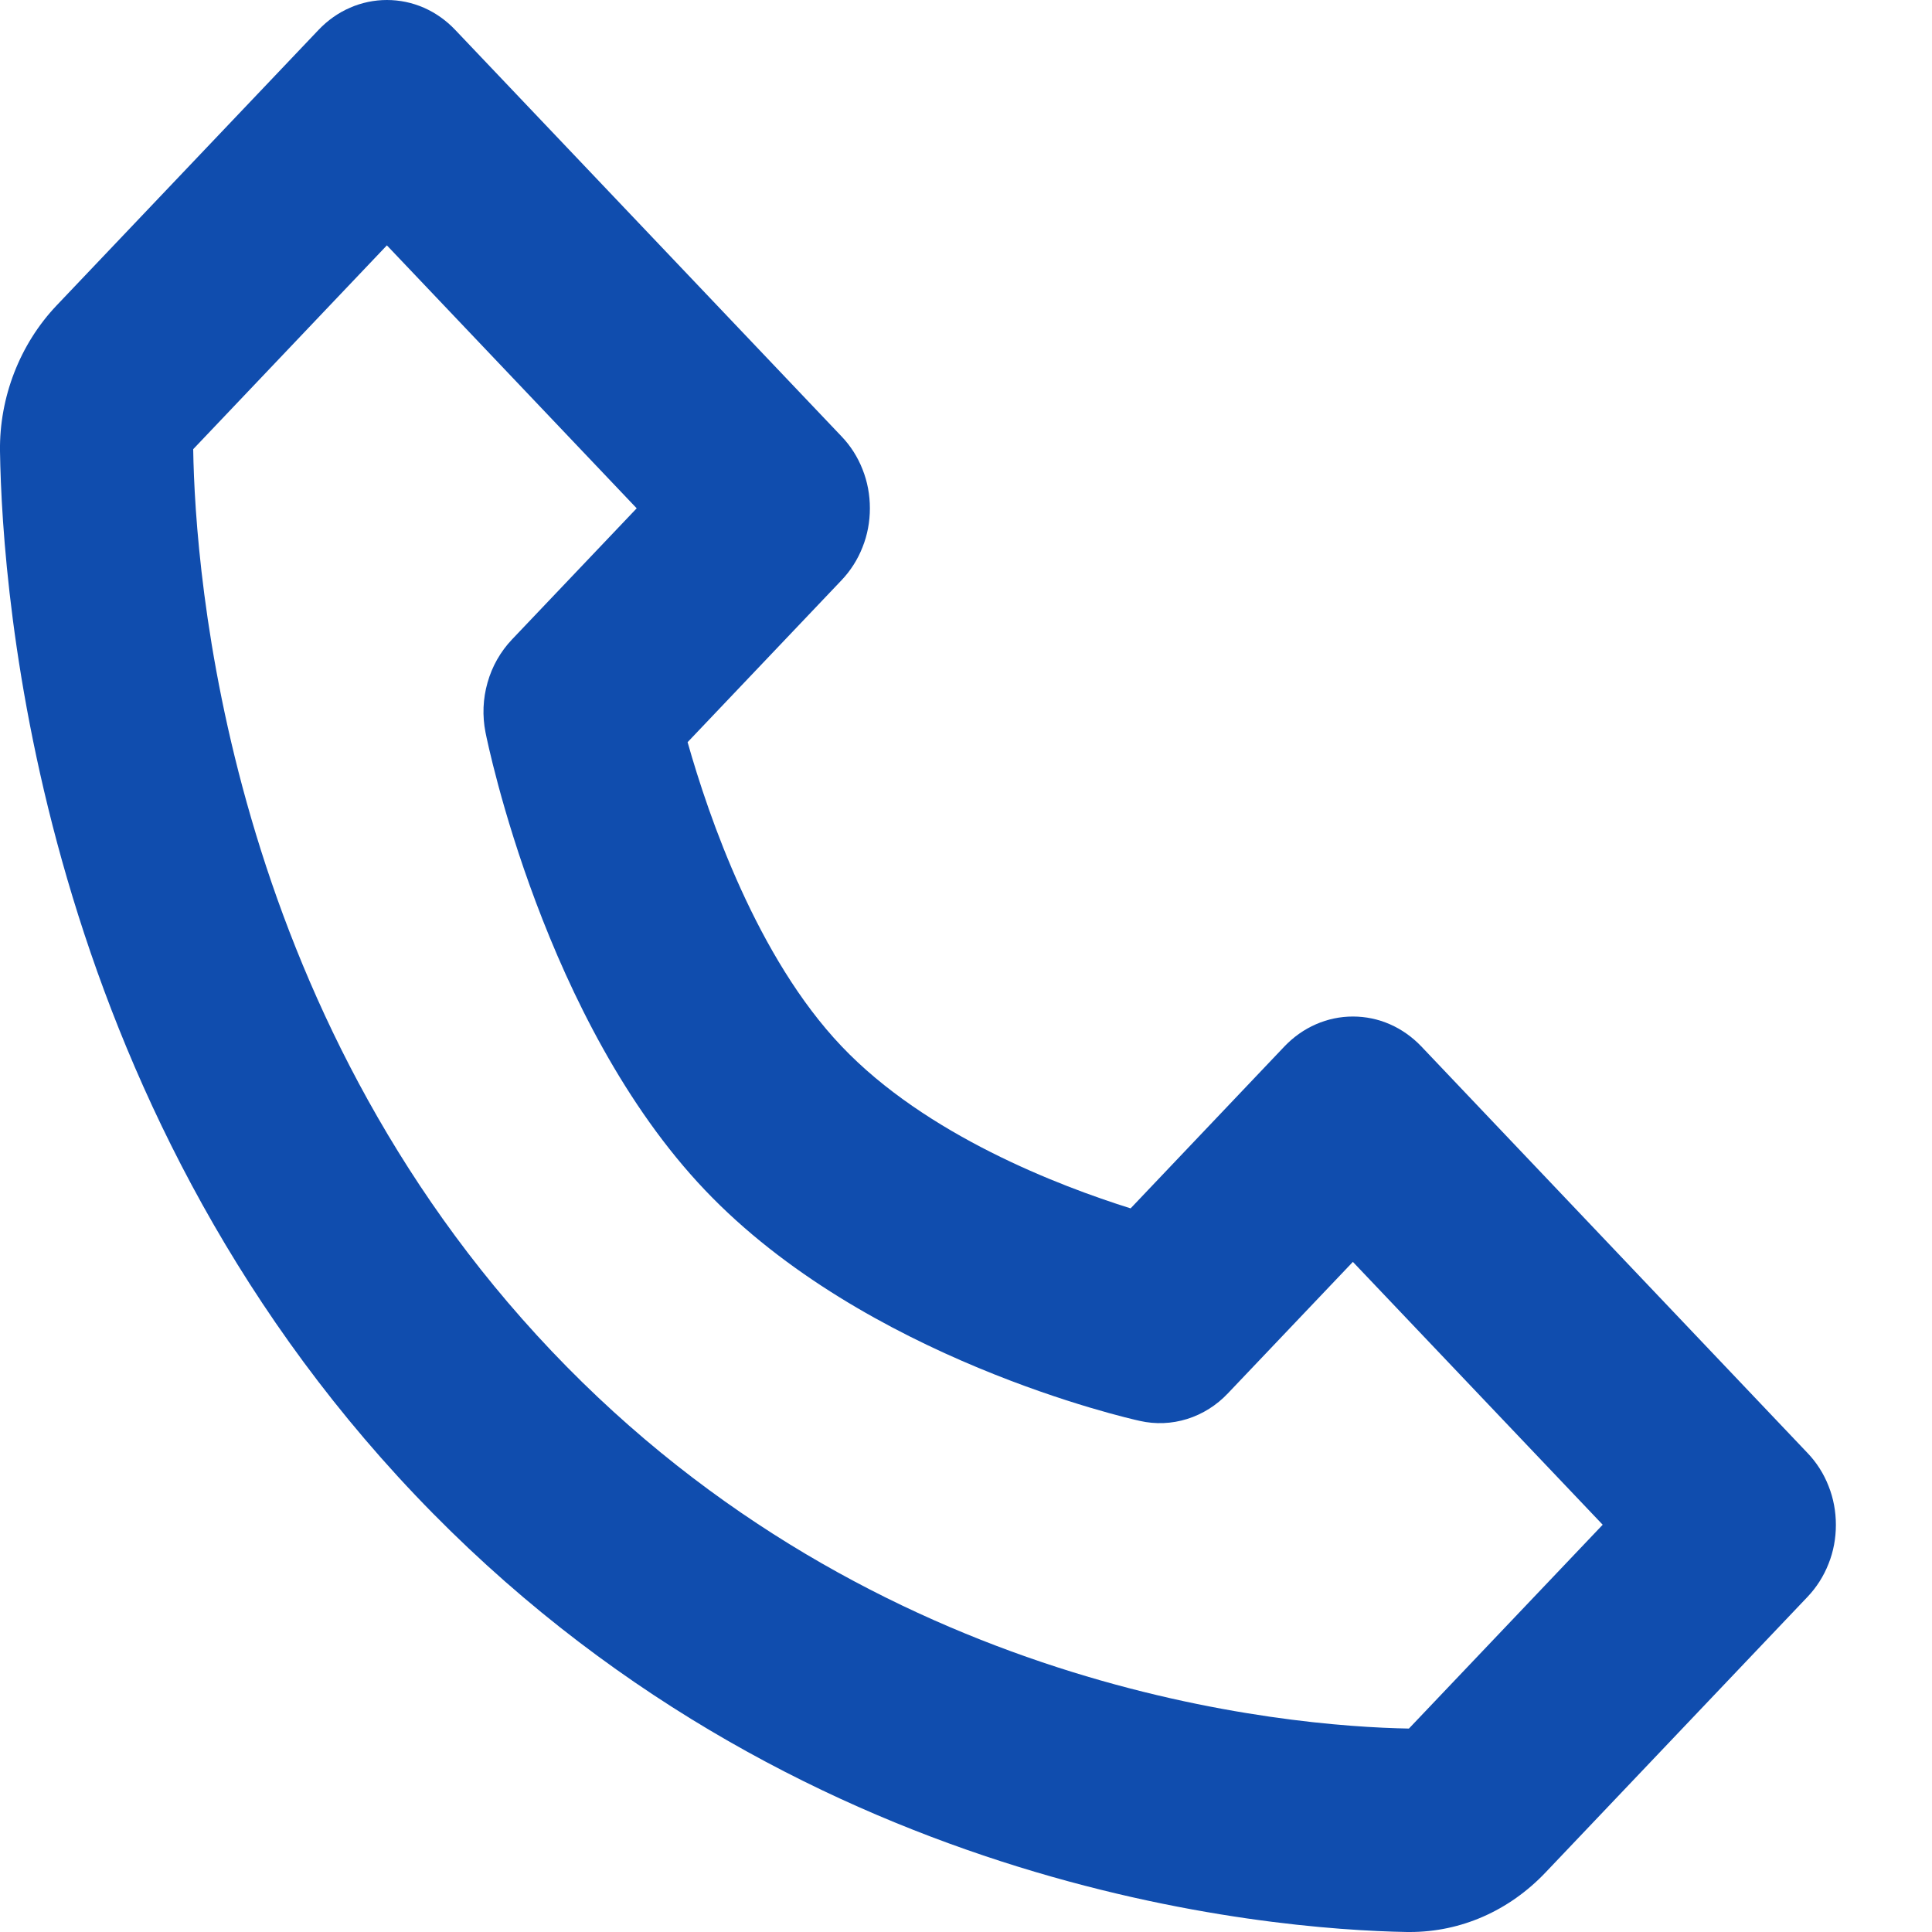 <svg width="20" height="20" viewBox="0 0 20 20" fill="none" xmlns="http://www.w3.org/2000/svg">
<path d="M14.712 10.831C14.619 10.734 14.509 10.656 14.388 10.603C14.267 10.55 14.137 10.523 14.005 10.523C13.874 10.523 13.744 10.55 13.623 10.603C13.501 10.656 13.391 10.734 13.298 10.831L11.704 12.509C10.965 12.277 9.586 11.751 8.712 10.831C7.838 9.912 7.338 8.461 7.118 7.683L8.712 6.006C8.805 5.908 8.879 5.792 8.929 5.664C8.98 5.537 9.005 5.4 9.005 5.262C9.005 5.123 8.98 4.987 8.929 4.859C8.879 4.731 8.805 4.615 8.712 4.518L4.712 0.309C4.619 0.211 4.509 0.133 4.388 0.08C4.267 0.027 4.137 0 4.005 0C3.874 0 3.744 0.027 3.623 0.08C3.501 0.133 3.391 0.211 3.298 0.309L0.586 3.162C0.206 3.562 -0.008 4.112 0 4.672C0.023 6.171 0.4 11.375 4.298 15.477C8.196 19.579 13.142 19.975 14.567 20H14.595C15.123 20 15.622 19.781 16 19.383L18.712 16.53C18.805 16.432 18.879 16.316 18.929 16.188C18.98 16.061 19.005 15.924 19.005 15.786C19.005 15.647 18.98 15.511 18.929 15.383C18.879 15.255 18.805 15.139 18.712 15.042L14.712 10.831ZM14.585 17.894C13.337 17.872 9.067 17.52 5.712 13.988C2.346 10.446 2.02 5.937 2 4.65L4.005 2.54L6.591 5.262L5.298 6.622C5.181 6.746 5.094 6.898 5.047 7.066C4.999 7.233 4.992 7.411 5.026 7.582C5.05 7.703 5.637 10.573 7.297 12.319C8.957 14.066 11.684 14.684 11.799 14.709C11.962 14.746 12.13 14.739 12.29 14.689C12.449 14.639 12.594 14.548 12.711 14.424L14.005 13.063L16.591 15.784L14.585 17.894V17.894Z" fill="#104DAE"/>
</svg>
